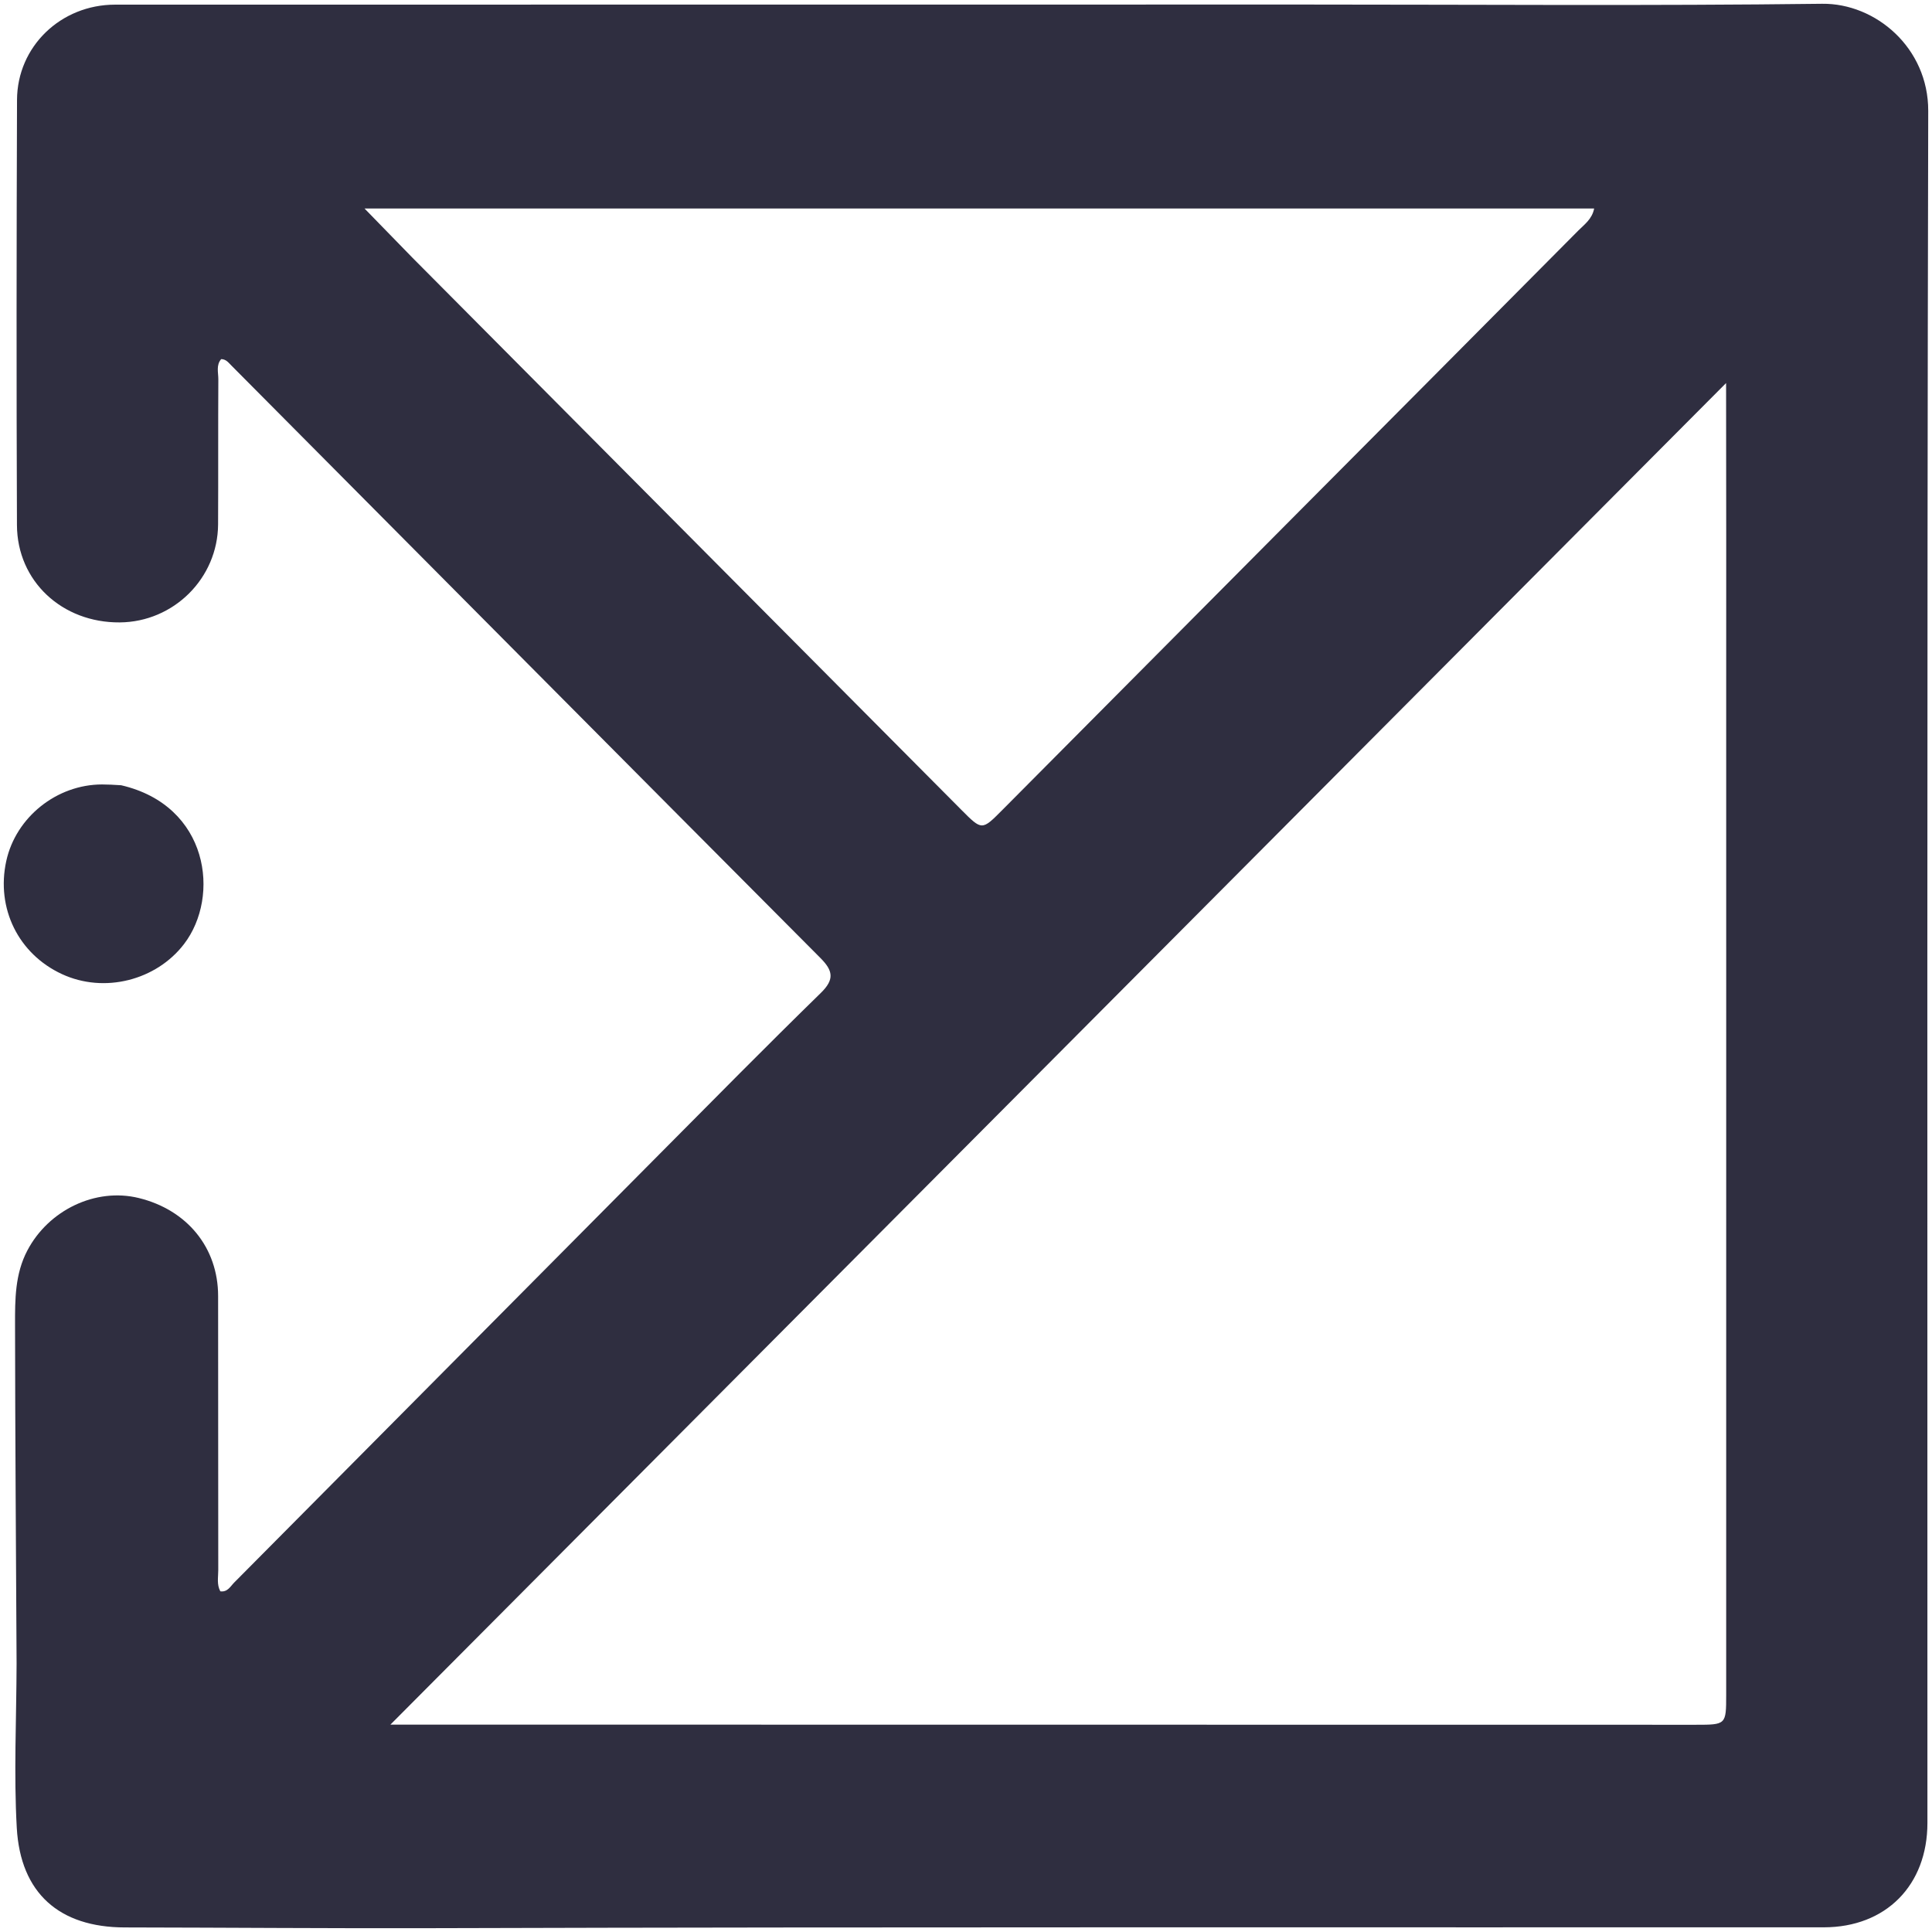 <svg width="512" height="512" viewBox="0 0 512 512" fill="none" xmlns="http://www.w3.org/2000/svg">
<path d="M4.395 440.828C4.241 410.574 4.021 380.838 3.987 351.101C3.98 344.401 3.95 337.657 7.254 331.38C12.883 320.682 25.323 314.685 36.762 317.483C49.608 320.625 57.785 330.655 57.803 343.43C57.836 367.655 57.805 391.88 57.842 416.104C57.845 417.953 57.402 419.885 58.386 421.716C60.304 421.991 61.069 420.393 62.079 419.376C99.639 381.565 137.164 343.72 174.718 305.904C188.935 291.588 203.104 277.222 217.536 263.128C221.233 259.517 220.731 257.204 217.4 253.859C165.303 201.551 113.288 149.16 61.248 96.794C60.535 96.076 59.901 95.195 58.615 95.167C57.228 96.758 57.871 98.749 57.861 100.542C57.784 113.347 57.862 126.152 57.795 138.956C57.721 153.233 46.029 164.841 31.732 164.944C16.475 165.054 4.553 154.042 4.493 139.139C4.341 101.591 4.377 64.042 4.51 26.494C4.56 12.323 16.113 1.235 30.501 1.231C135.56 1.203 240.62 1.208 345.679 1.205C391.416 1.204 437.158 1.565 482.889 1.002C497.008 0.828 511.039 12.624 511 29.392C510.65 180.625 510.801 331.858 510.787 483.092C510.786 499.614 499.787 510.752 483.332 510.759C360.562 510.811 237.792 510.629 115.023 510.984C87.701 511.063 60.386 510.831 33.067 510.789C15.755 510.763 5.425 501.756 4.445 484.383C3.639 470.082 4.355 455.695 4.395 440.828ZM457.463 267.93C457.462 240.07 457.464 212.21 457.459 184.35C457.454 156.696 457.491 129.042 457.431 101.513C339.008 220.459 221.304 338.682 103.464 457.042C105.674 457.042 108.063 457.041 110.453 457.042C223.426 457.055 336.4 457.069 449.373 457.081C457.438 457.082 457.456 457.073 457.457 449.106C457.463 389.06 457.462 329.014 457.463 267.93ZM109.307 68.304C157.81 117.093 206.311 165.885 254.82 214.669C260.195 220.075 260.238 220.077 265.488 214.796C291.506 188.633 317.505 162.45 343.522 136.286C368.442 111.225 393.39 86.192 418.274 61.095C419.852 59.503 421.916 58.08 422.467 55.259C313.976 55.259 205.934 55.259 96.604 55.259C101.192 59.973 104.993 63.877 109.307 68.304Z" fill="#2F2E40"/>
<path d="M32.111 208.099C55.363 213.492 58.455 237.541 48.77 250.184C41.42 259.778 27.675 263.361 16.409 258.144C4.868 252.799 -1.083 240.703 1.663 228.169C4.207 216.558 15.031 207.9 27.041 207.889C28.583 207.887 30.125 207.972 32.111 208.099Z" fill="#2F2E40"/>
</svg>

